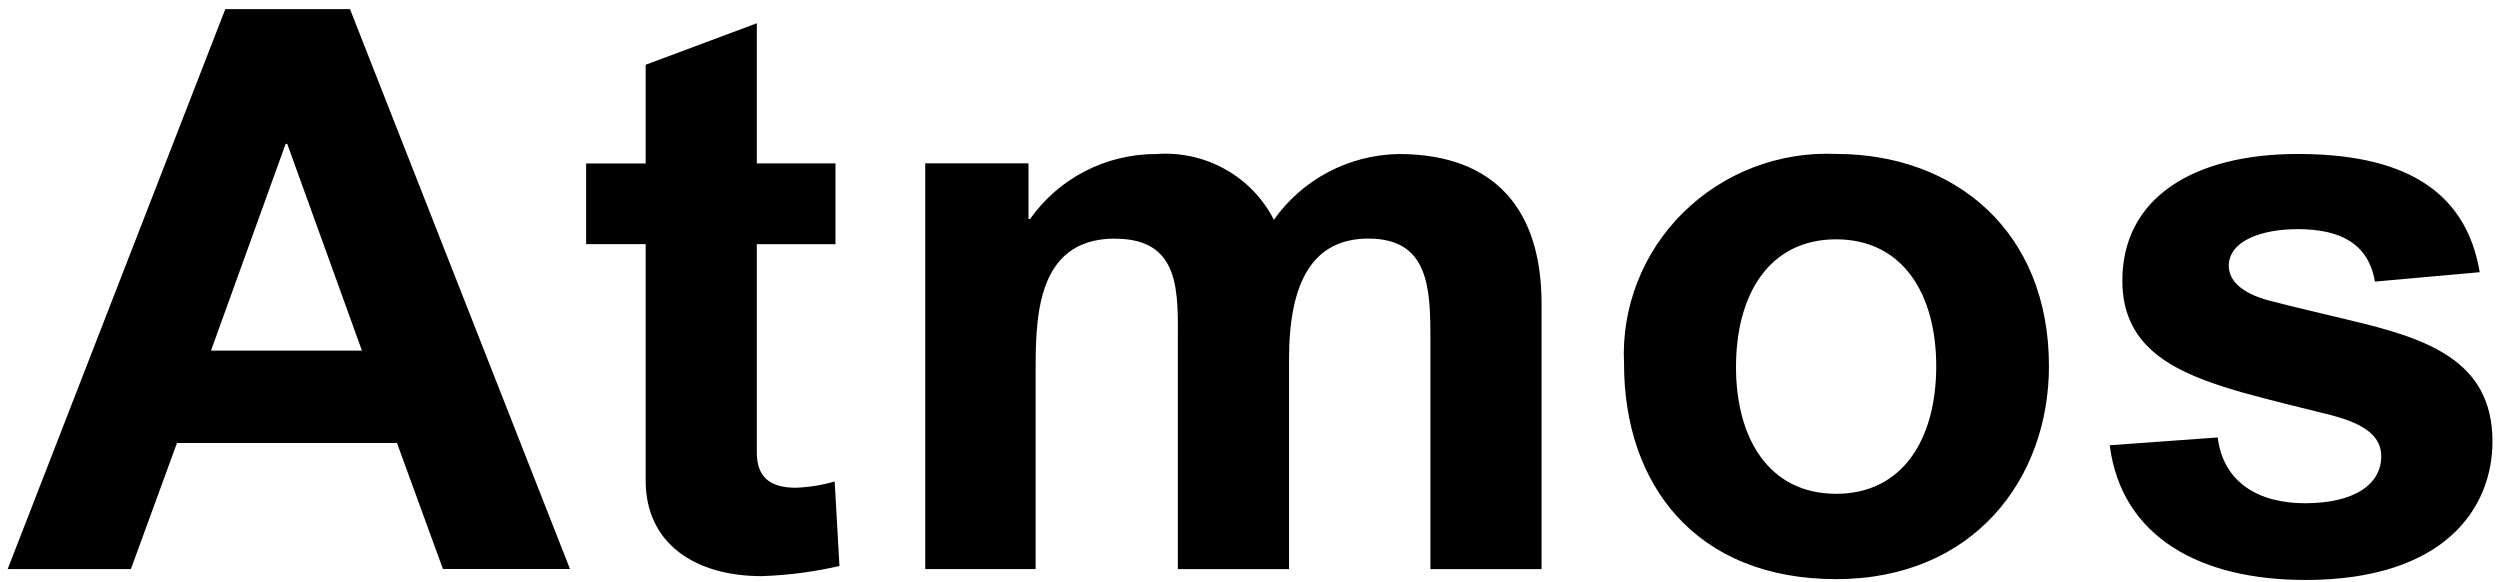 <svg width="189" height="44" viewBox="0 0 189 44" fill="none" xmlns="http://www.w3.org/2000/svg">
<path d="M174.264 43.847C184.831 43.847 188.431 38.403 188.431 33.371C188.431 27.154 183.326 25.557 177.563 24.187C175.582 23.713 173.294 23.181 171.498 22.708C169.517 22.176 168.496 21.229 168.496 20.105C168.496 18.21 170.959 17.323 173.72 17.323C176.963 17.323 179.065 18.448 179.542 21.289L187.468 20.579C186.387 14.129 181.343 11.64 173.718 11.64C165.913 11.64 160.448 14.893 160.448 21.229C160.448 26.498 164.717 28.274 169.394 29.634C171.496 30.226 173.718 30.759 176.119 31.356C178.941 32.066 180.022 33.078 180.022 34.494C180.022 36.625 177.98 38.045 174.258 38.045C170.716 38.045 168.073 36.447 167.659 33.071L159.493 33.661C160.393 40.647 166.398 43.844 174.263 43.844L174.264 43.847ZM131.242 27.741C131.242 22.237 133.765 18.093 138.811 18.093C143.856 18.093 146.379 22.237 146.379 27.682C146.379 33.187 143.856 37.331 138.811 37.331C133.765 37.331 131.242 33.187 131.242 27.741ZM122.777 27.504C122.777 36.621 128.181 43.782 138.809 43.782C149.256 43.782 154.901 36.147 154.901 27.68C154.901 17.438 147.755 11.637 138.809 11.637C136.673 11.543 134.541 11.89 132.549 12.655C130.557 13.42 128.748 14.586 127.24 16.079C125.731 17.572 124.554 19.359 123.786 21.326C123.018 23.293 122.674 25.396 122.777 27.502L122.777 27.504ZM84.301 18.046C89.347 18.046 89.044 22.191 89.044 26.038V43.028H97.451V27.154C97.451 21.294 99.252 18.037 103.455 18.037C108.018 18.037 108.138 21.766 108.138 25.614V43.025H116.542V22.95C116.542 15.964 113.118 11.644 105.734 11.644C103.875 11.677 102.05 12.145 100.411 13.009C98.772 13.874 97.365 15.112 96.306 16.619C95.493 15.014 94.214 13.684 92.631 12.798C91.049 11.912 89.235 11.51 87.42 11.644C85.544 11.639 83.695 12.084 82.032 12.94C80.37 13.796 78.942 15.037 77.874 16.557H77.754V12.349H69.948V43.019H78.293V28.456C78.293 24.371 78.173 18.038 84.297 18.038L84.301 18.046ZM48.812 4.896V12.358H44.311V18.455H48.812V36.333C48.812 41.128 52.594 43.556 57.578 43.556C59.56 43.491 61.531 43.235 63.462 42.79L63.101 36.398C62.144 36.677 61.156 36.837 60.159 36.873C58.117 36.873 57.216 35.984 57.216 34.209V18.463H63.161V12.354H57.216V1.758L48.812 4.896ZM27.362 26.503H15.952L21.595 10.875H21.715L27.362 26.503ZM33.487 43.017H43.092L26.461 0.692H17.032L0.581 43.019H9.896L13.38 33.489H30.011L33.487 43.017Z" fill="black"/>
</svg>
